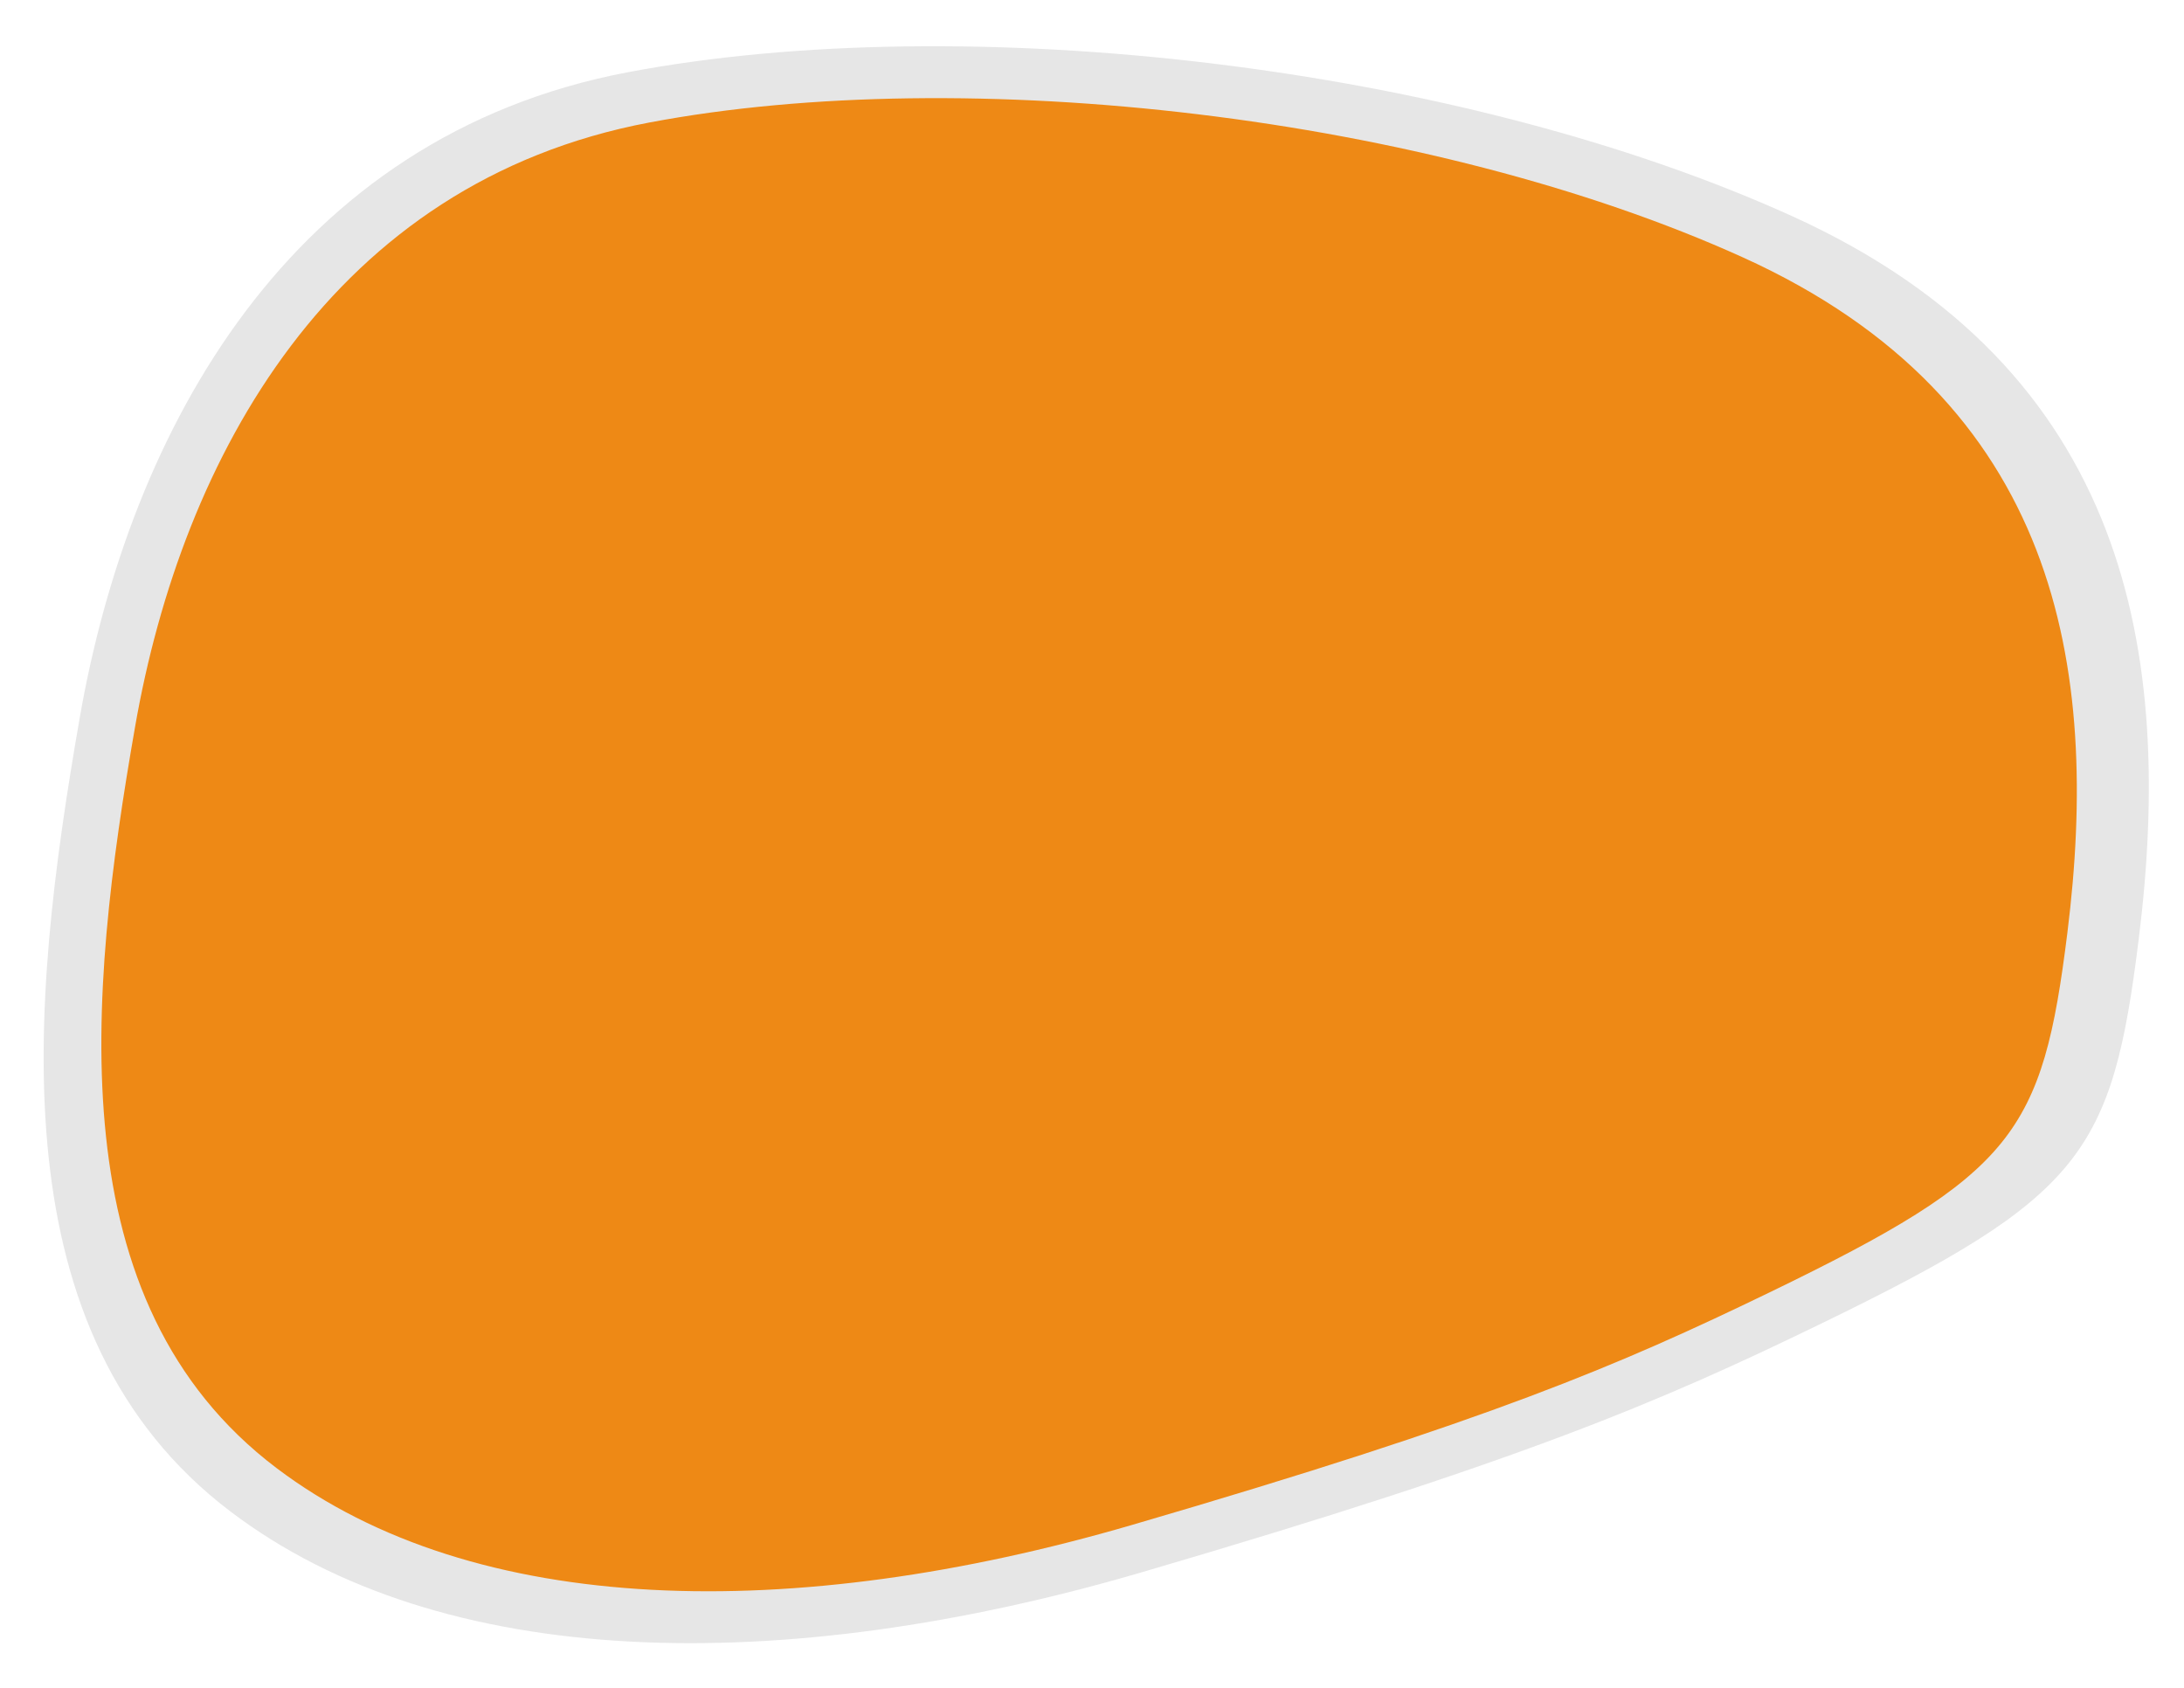 <?xml version="1.0" encoding="utf-8"?>
<!-- Generator: Adobe Illustrator 16.0.0, SVG Export Plug-In . SVG Version: 6.00 Build 0)  -->
<!DOCTYPE svg PUBLIC "-//W3C//DTD SVG 1.1//EN" "http://www.w3.org/Graphics/SVG/1.1/DTD/svg11.dtd">
<svg version="1.1" id="Layer_1" xmlns="http://www.w3.org/2000/svg" xmlns:xlink="http://www.w3.org/1999/xlink" x="0px" y="0px"
	 width="220px" height="170px" viewBox="0 0 220 170" enable-background="new 0 0 220 170" xml:space="preserve">
<g>
	<path fill="#E6E6E6" d="M215.448,94.525c3.526-28.465-0.84-57.269-34.875-72.732C146.956,6.519,97.245,0.821,63.209,7.283
		C29.175,13.747,13.077,43.289,8.018,72.37c-5.06,29.081-8.328,62.008,15.178,79.855c21.262,16.146,55.452,16.782,91.826,6.132
		c38.531-11.281,52.259-17.188,68.461-25.057C209.775,120.529,212.766,116.176,215.448,94.525"/>
	<path fill="#EE8915" d="M208.257,93.912c3.309-26.615-0.789-53.547-32.727-68.005C143.985,11.627,97.337,6.298,65.399,12.341
		c-31.938,6.042-47.043,33.664-51.791,60.854c-4.747,27.191-7.815,57.979,14.243,74.666c19.952,15.096,52.035,15.692,86.168,5.734
		c36.157-10.549,49.04-16.072,64.242-23.429C202.934,118.224,205.74,114.155,208.257,93.912"/>
</g>
</svg>
